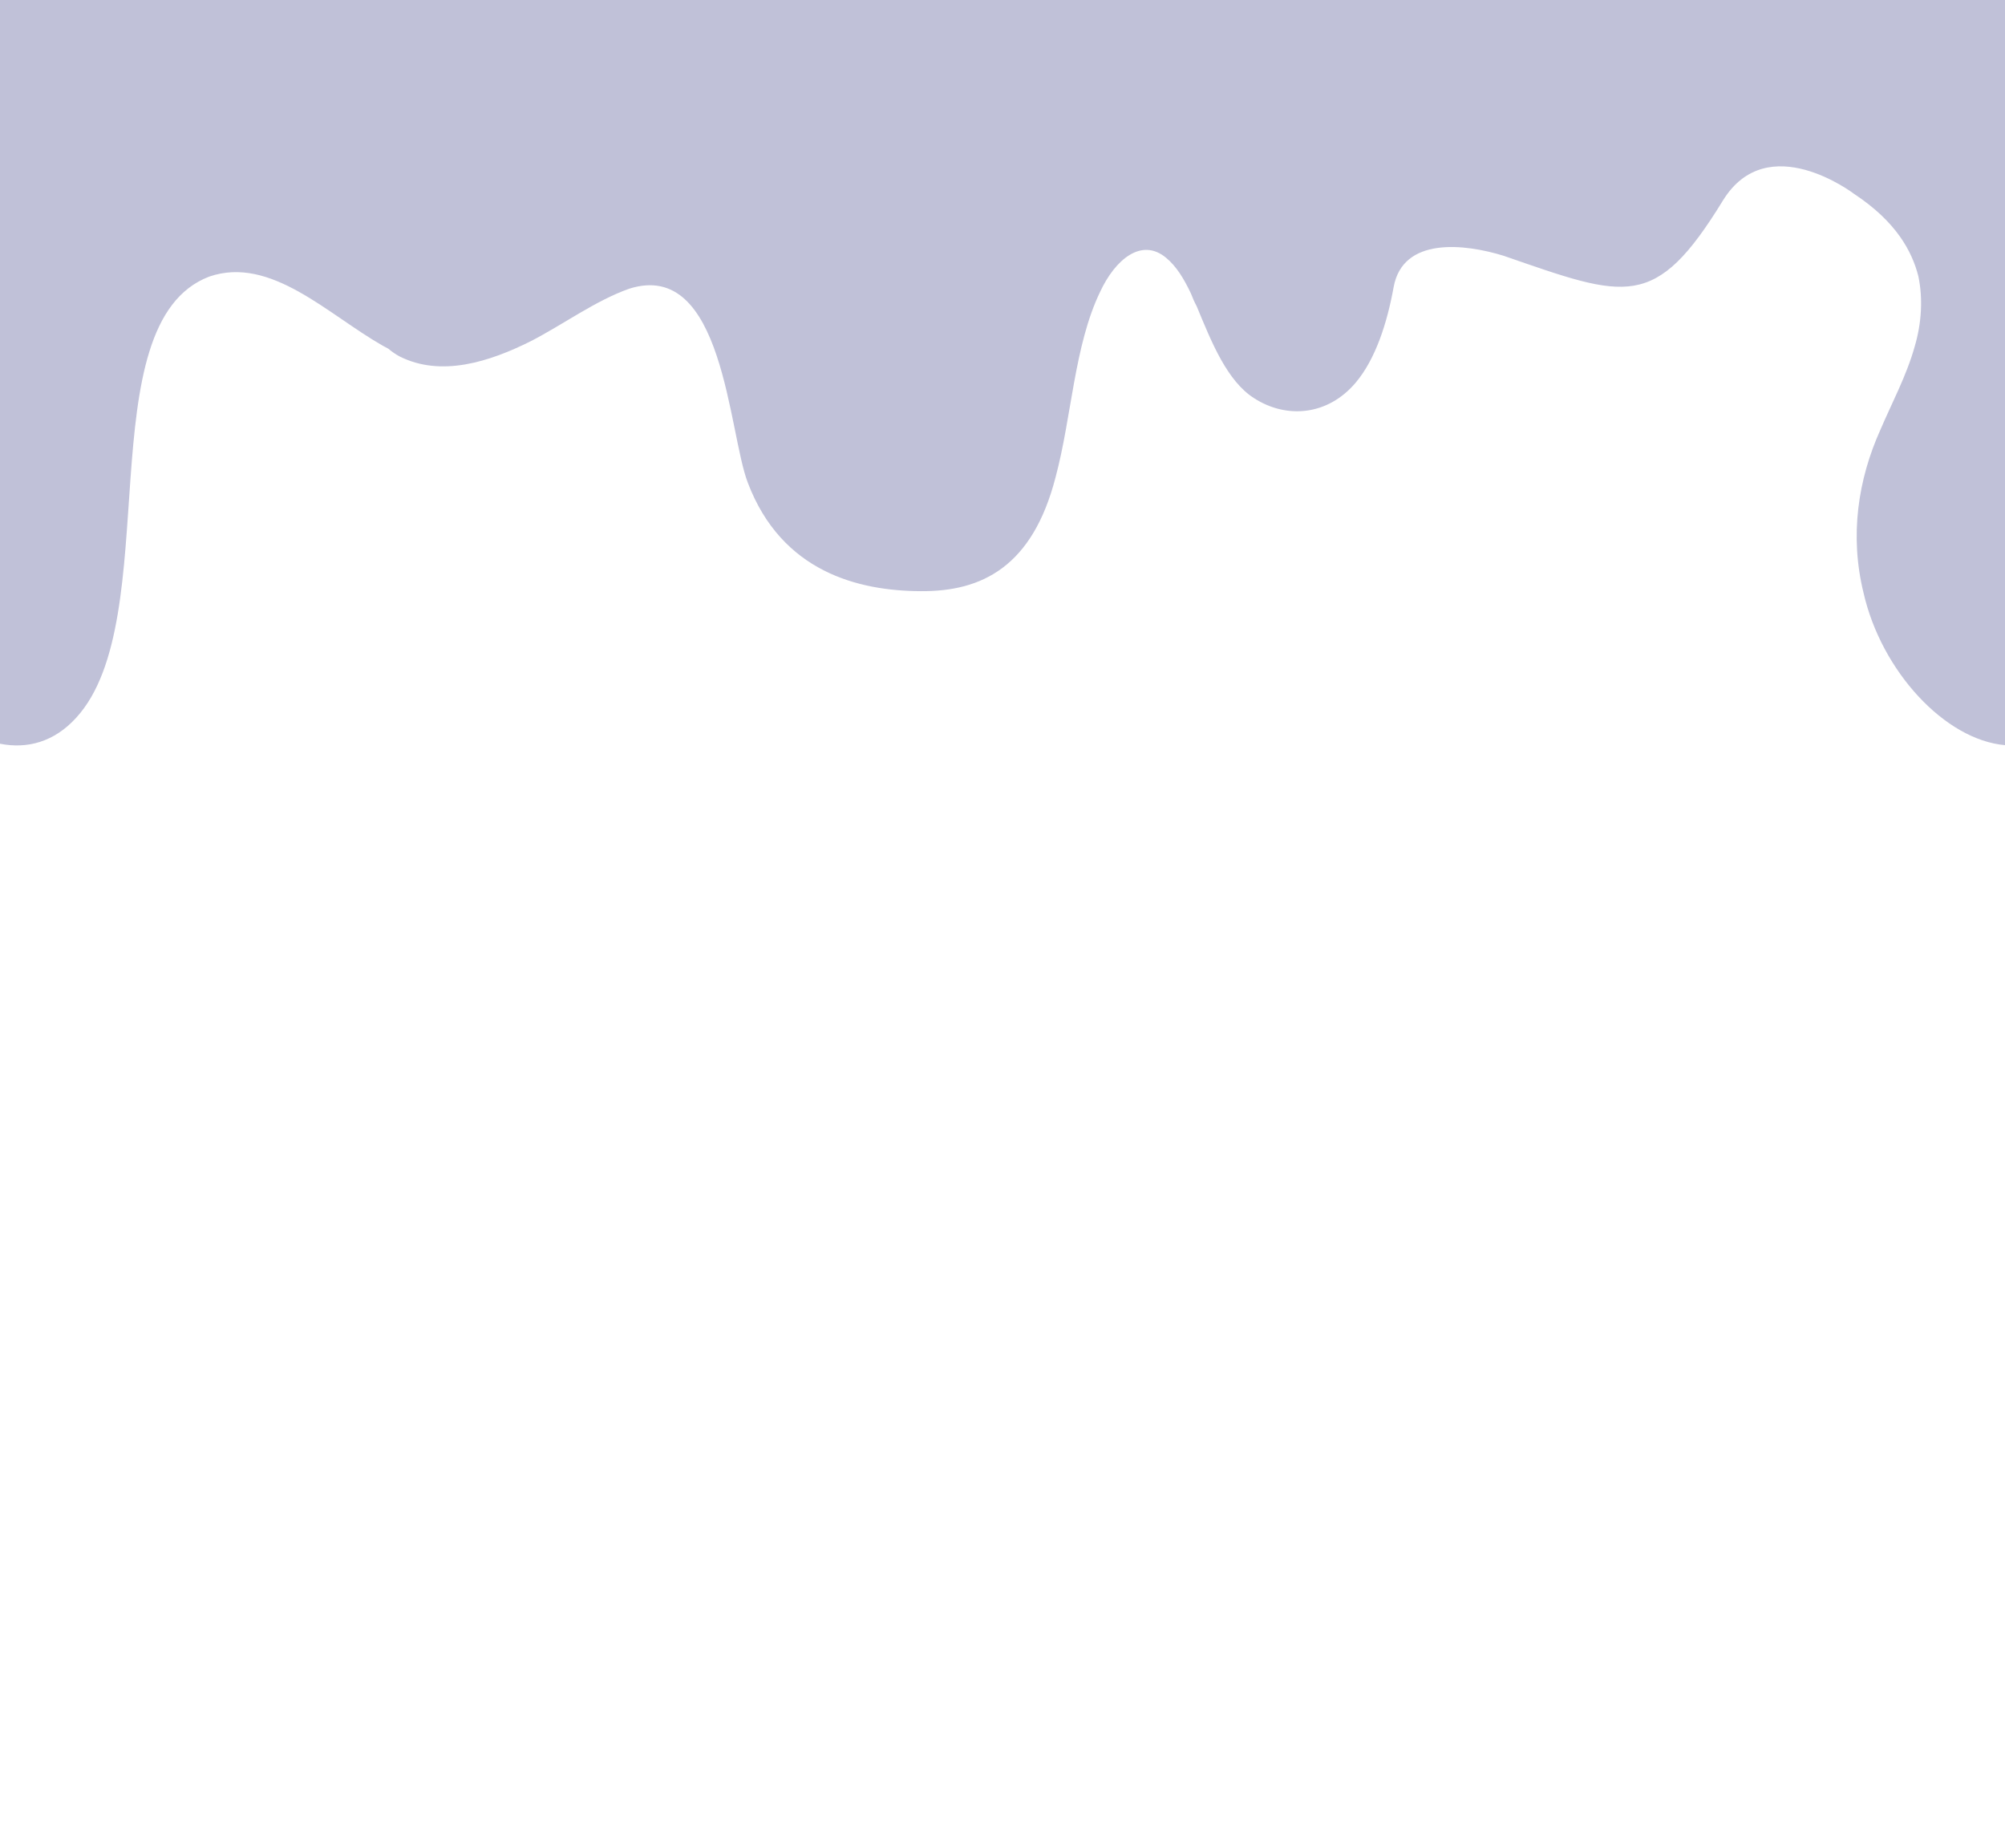 <?xml version="1.0" encoding="utf-8"?>
<!-- Generator: Adobe Illustrator 27.6.1, SVG Export Plug-In . SVG Version: 6.00 Build 0)  -->
<svg version="1.1" id="Layer_1" xmlns="http://www.w3.org/2000/svg" xmlns:xlink="http://www.w3.org/1999/xlink" x="0px" y="0px"
	 viewBox="0 0 2680 2470.2" style="enable-background:new 0 0 2680 2470.2;" xml:space="preserve">
<style type="text/css">
	.st0{fill:#C0C1D8;}
</style>
<path class="st0" d="M2680,995.9c-80-6.9-165.2-98.6-189.1-203.6c-18.8-76.5-7.3-151.6,22.5-217.8c15.4-36.1,34.9-72.1,45.9-111.4
	c9.2-31,11.2-64.4,4.8-94.3c-8.6-33.3-29.6-72.5-85.7-109.6c-0.2-0.1-115.6-88.6-175.5,8.9c-90.8,147.9-128.6,130.7-293.2,73.7
	c-51.5-15.9-134.6-25.9-146.9,42c-8.7,48.1-24.2,96.2-50.7,127.6c-37.4,44.3-92.6,48.6-135.8,20.8c-36.2-23-56.9-74.9-76.7-122.8
	c-2.9-5.4-5.5-11.2-7.8-17.3c-9.3-19.6-19.4-36.3-33.3-47.7c-32.7-27.1-67.9,2.4-88,45.6c-34.7,72-37.9,166.9-59.5,247.6
	c-30.9,120.1-98.8,153-179.7,152.5c-84.3-0.2-186.4-26-231.6-144.6c-26.3-67.7-32.3-300-158.8-259.6c-44.9,15.9-88,47.7-131.2,70
	c-55,27.5-119.9,48.6-175.7,20.4c-5.2-2.8-10.2-6.2-15-10.3c-2.4-1.2-4.7-2.5-7.1-3.8c-73.9-41.9-150-120.8-232.3-92.5
	c-163.7,62.6-57.4,458.6-177.8,589.6C72.3,991.8,36.3,1001.2,0,994V0h2680V995.9z"/>
</svg>
